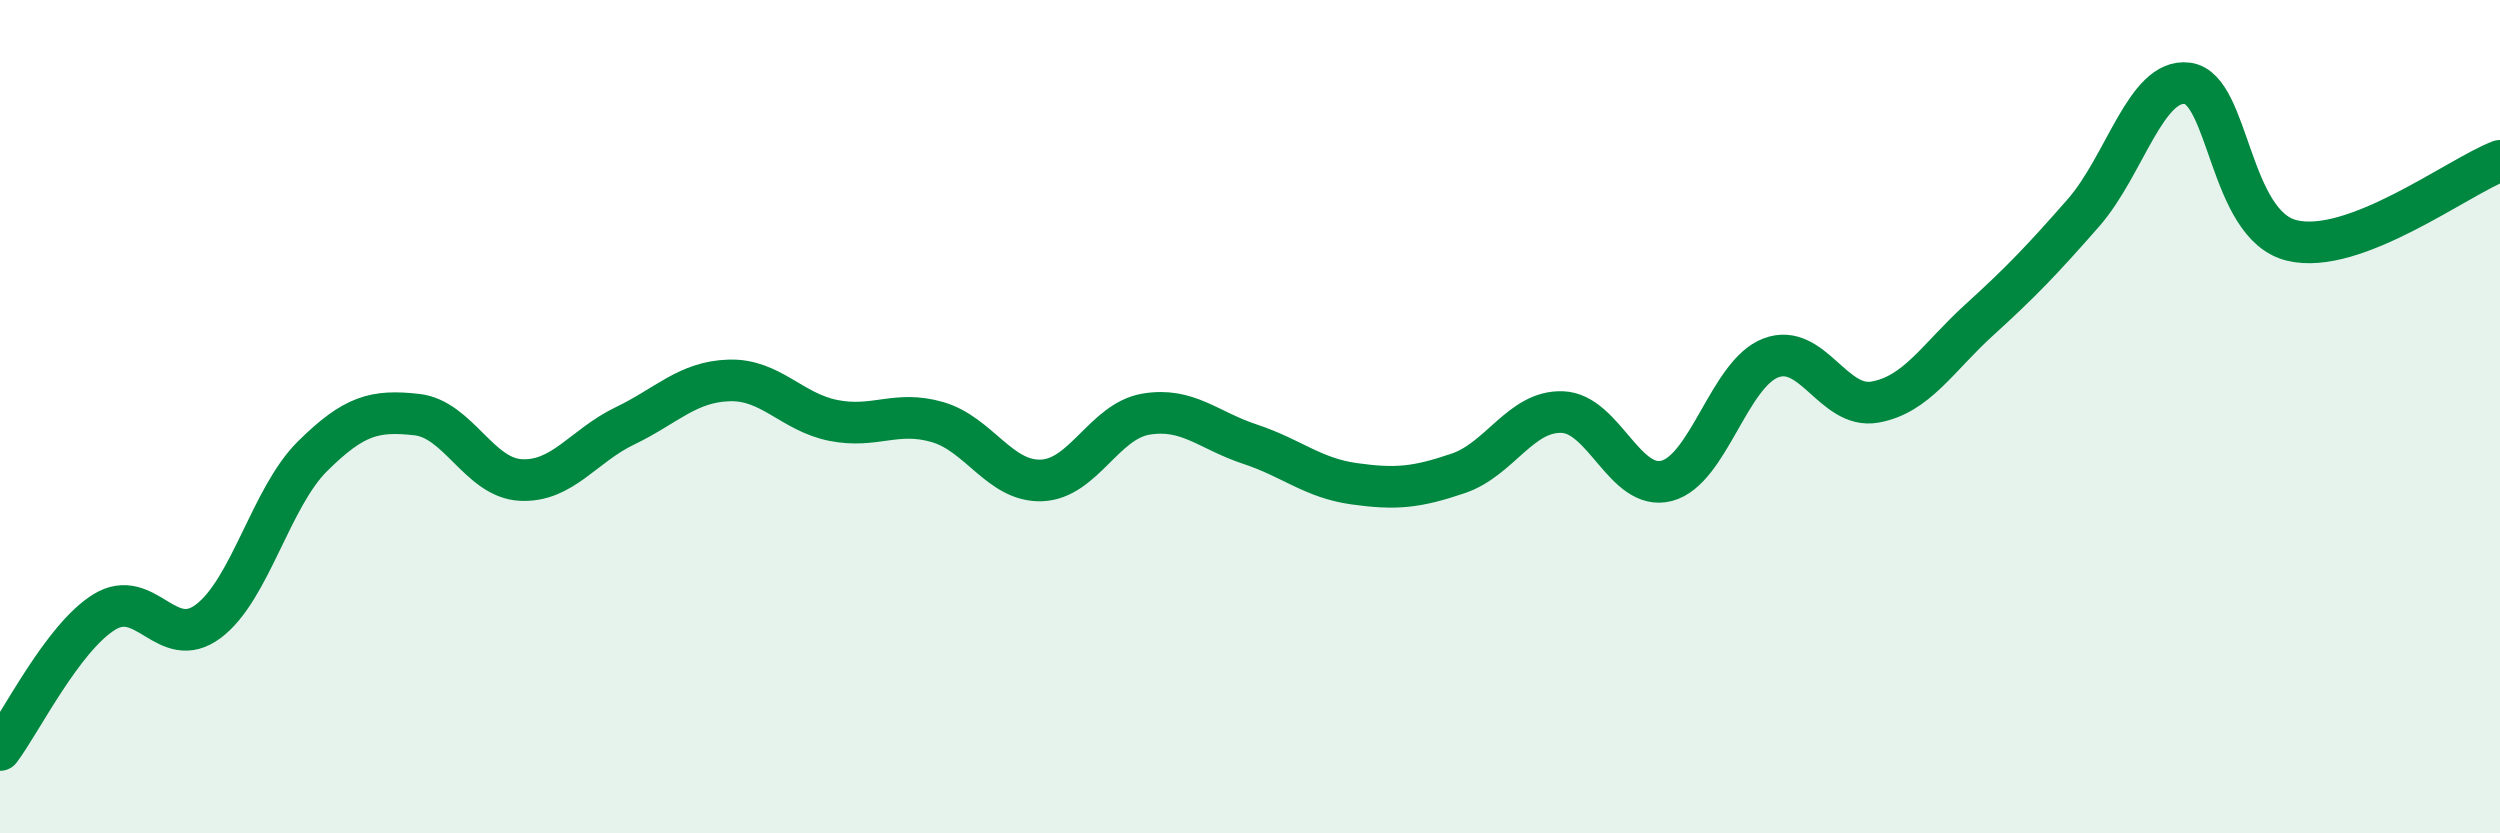 
    <svg width="60" height="20" viewBox="0 0 60 20" xmlns="http://www.w3.org/2000/svg">
      <path
        d="M 0,18 C 0.5,17.34 1.5,15.31 2.5,14.69 C 3.5,14.07 4,15.66 5,14.91 C 6,14.16 6.5,11.94 7.5,10.95 C 8.5,9.96 9,9.84 10,9.95 C 11,10.06 11.5,11.47 12.5,11.52 C 13.5,11.57 14,10.7 15,10.22 C 16,9.74 16.5,9.16 17.5,9.13 C 18.5,9.1 19,9.89 20,10.09 C 21,10.29 21.5,9.84 22.5,10.13 C 23.5,10.42 24,11.57 25,11.53 C 26,11.49 26.5,10.11 27.5,9.94 C 28.5,9.77 29,10.33 30,10.66 C 31,10.99 31.5,11.47 32.5,11.61 C 33.5,11.75 34,11.7 35,11.36 C 36,11.02 36.5,9.85 37.5,9.89 C 38.5,9.93 39,11.8 40,11.54 C 41,11.28 41.5,8.97 42.5,8.59 C 43.5,8.21 44,9.83 45,9.65 C 46,9.47 46.5,8.59 47.5,7.68 C 48.5,6.77 49,6.25 50,5.11 C 51,3.97 51.5,1.87 52.5,2 C 53.5,2.13 53.5,5.4 55,5.77 C 56.5,6.14 59,4.24 60,3.86L60 20L0 20Z"
        fill="#008740"
        opacity="0.1"
        stroke-linecap="round"
        stroke-linejoin="round"
      />
      <path
        d="M 0,18 C 0.5,17.34 1.5,15.31 2.5,14.69 C 3.5,14.07 4,15.66 5,14.91 C 6,14.16 6.5,11.94 7.5,10.95 C 8.5,9.96 9,9.84 10,9.95 C 11,10.06 11.5,11.47 12.5,11.52 C 13.5,11.57 14,10.7 15,10.22 C 16,9.74 16.5,9.16 17.5,9.13 C 18.5,9.1 19,9.89 20,10.09 C 21,10.29 21.5,9.84 22.5,10.13 C 23.5,10.42 24,11.57 25,11.53 C 26,11.49 26.5,10.11 27.5,9.94 C 28.5,9.77 29,10.33 30,10.66 C 31,10.99 31.5,11.47 32.5,11.61 C 33.5,11.75 34,11.7 35,11.36 C 36,11.02 36.5,9.85 37.5,9.89 C 38.5,9.93 39,11.8 40,11.54 C 41,11.28 41.5,8.97 42.5,8.59 C 43.5,8.21 44,9.83 45,9.65 C 46,9.47 46.5,8.59 47.5,7.68 C 48.5,6.77 49,6.25 50,5.11 C 51,3.97 51.5,1.87 52.5,2 C 53.5,2.13 53.5,5.4 55,5.77 C 56.5,6.14 59,4.24 60,3.86"
        stroke="#008740"
        stroke-width="1"
        fill="none"
        stroke-linecap="round"
        stroke-linejoin="round"
      />
    </svg>
  